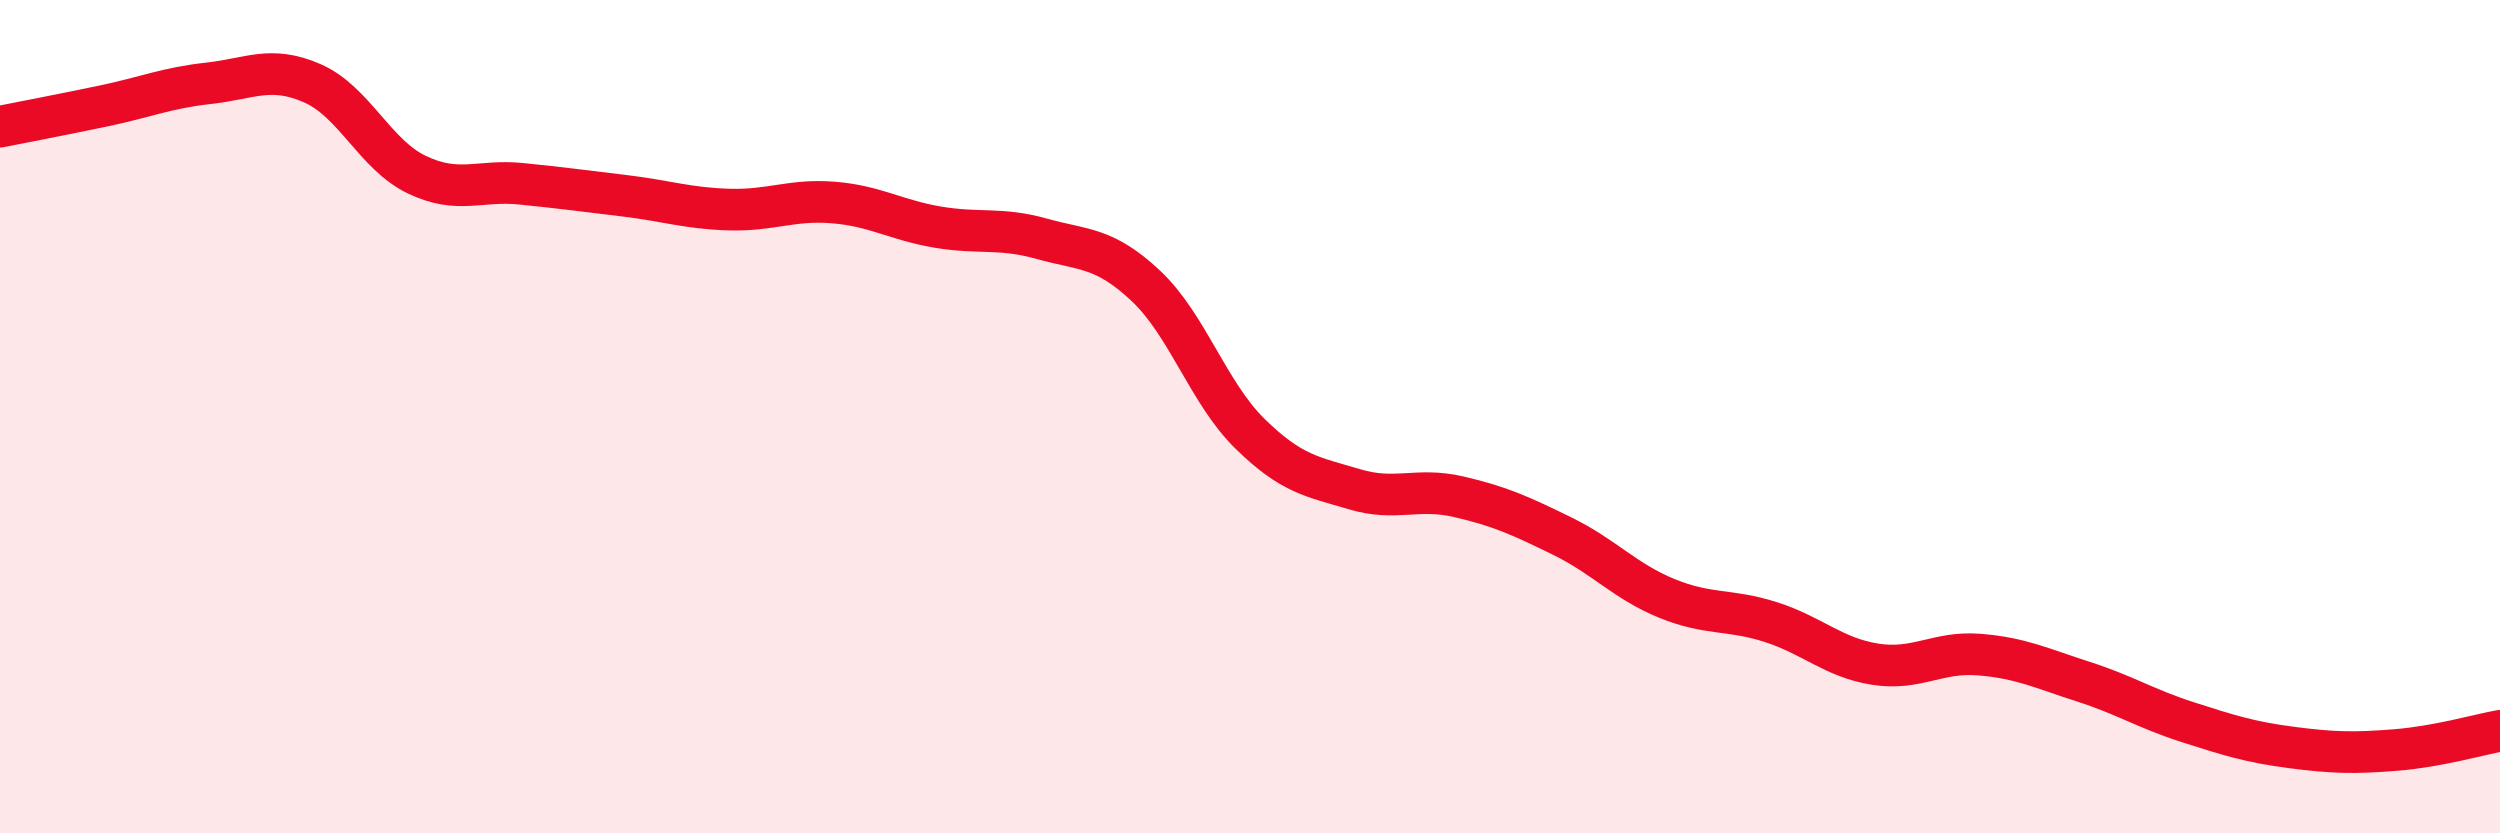 
    <svg width="60" height="20" viewBox="0 0 60 20" xmlns="http://www.w3.org/2000/svg">
      <path
        d="M 0,3.04 C 0.5,2.94 1.5,2.75 2.5,2.54 C 3.5,2.33 4,2.11 5,2 C 6,1.89 6.5,1.56 7.5,2 C 8.5,2.44 9,3.71 10,4.19 C 11,4.67 11.5,4.31 12.5,4.41 C 13.5,4.51 14,4.58 15,4.7 C 16,4.82 16.5,5 17.5,5.03 C 18.5,5.06 19,4.78 20,4.86 C 21,4.94 21.5,5.28 22.5,5.45 C 23.5,5.62 24,5.45 25,5.73 C 26,6.01 26.5,5.92 27.5,6.86 C 28.5,7.8 29,9.43 30,10.41 C 31,11.39 31.5,11.44 32.5,11.74 C 33.5,12.04 34,11.69 35,11.92 C 36,12.15 36.5,12.38 37.5,12.87 C 38.5,13.36 39,13.95 40,14.36 C 41,14.77 41.5,14.61 42.5,14.93 C 43.5,15.25 44,15.78 45,15.94 C 46,16.1 46.5,15.63 47.5,15.71 C 48.5,15.79 49,16.04 50,16.36 C 51,16.68 51.5,17.01 52.5,17.33 C 53.5,17.65 54,17.81 55,17.94 C 56,18.07 56.5,18.08 57.5,18 C 58.5,17.92 59.5,17.63 60,17.54L60 20L0 20Z"
        fill="#EB0A25"
        opacity="0.1"
        stroke-linecap="round"
        stroke-linejoin="round"
      />
      <path
        d="M 0,3.04 C 0.5,2.94 1.5,2.75 2.5,2.54 C 3.5,2.33 4,2.11 5,2 C 6,1.89 6.5,1.56 7.5,2 C 8.5,2.44 9,3.71 10,4.19 C 11,4.67 11.5,4.31 12.5,4.41 C 13.5,4.51 14,4.58 15,4.7 C 16,4.82 16.5,5 17.5,5.03 C 18.5,5.06 19,4.78 20,4.86 C 21,4.94 21.5,5.28 22.5,5.45 C 23.5,5.62 24,5.45 25,5.73 C 26,6.01 26.5,5.92 27.5,6.86 C 28.5,7.8 29,9.43 30,10.41 C 31,11.39 31.5,11.44 32.5,11.74 C 33.5,12.04 34,11.69 35,11.92 C 36,12.15 36.5,12.38 37.5,12.87 C 38.5,13.36 39,13.95 40,14.36 C 41,14.77 41.5,14.61 42.5,14.93 C 43.5,15.25 44,15.78 45,15.94 C 46,16.1 46.5,15.63 47.5,15.71 C 48.5,15.79 49,16.04 50,16.36 C 51,16.68 51.5,17.01 52.5,17.33 C 53.5,17.65 54,17.81 55,17.94 C 56,18.07 56.5,18.08 57.5,18 C 58.5,17.92 59.5,17.63 60,17.54"
        stroke="#EB0A25"
        stroke-width="1"
        fill="none"
        stroke-linecap="round"
        stroke-linejoin="round"
      />
    </svg>
  